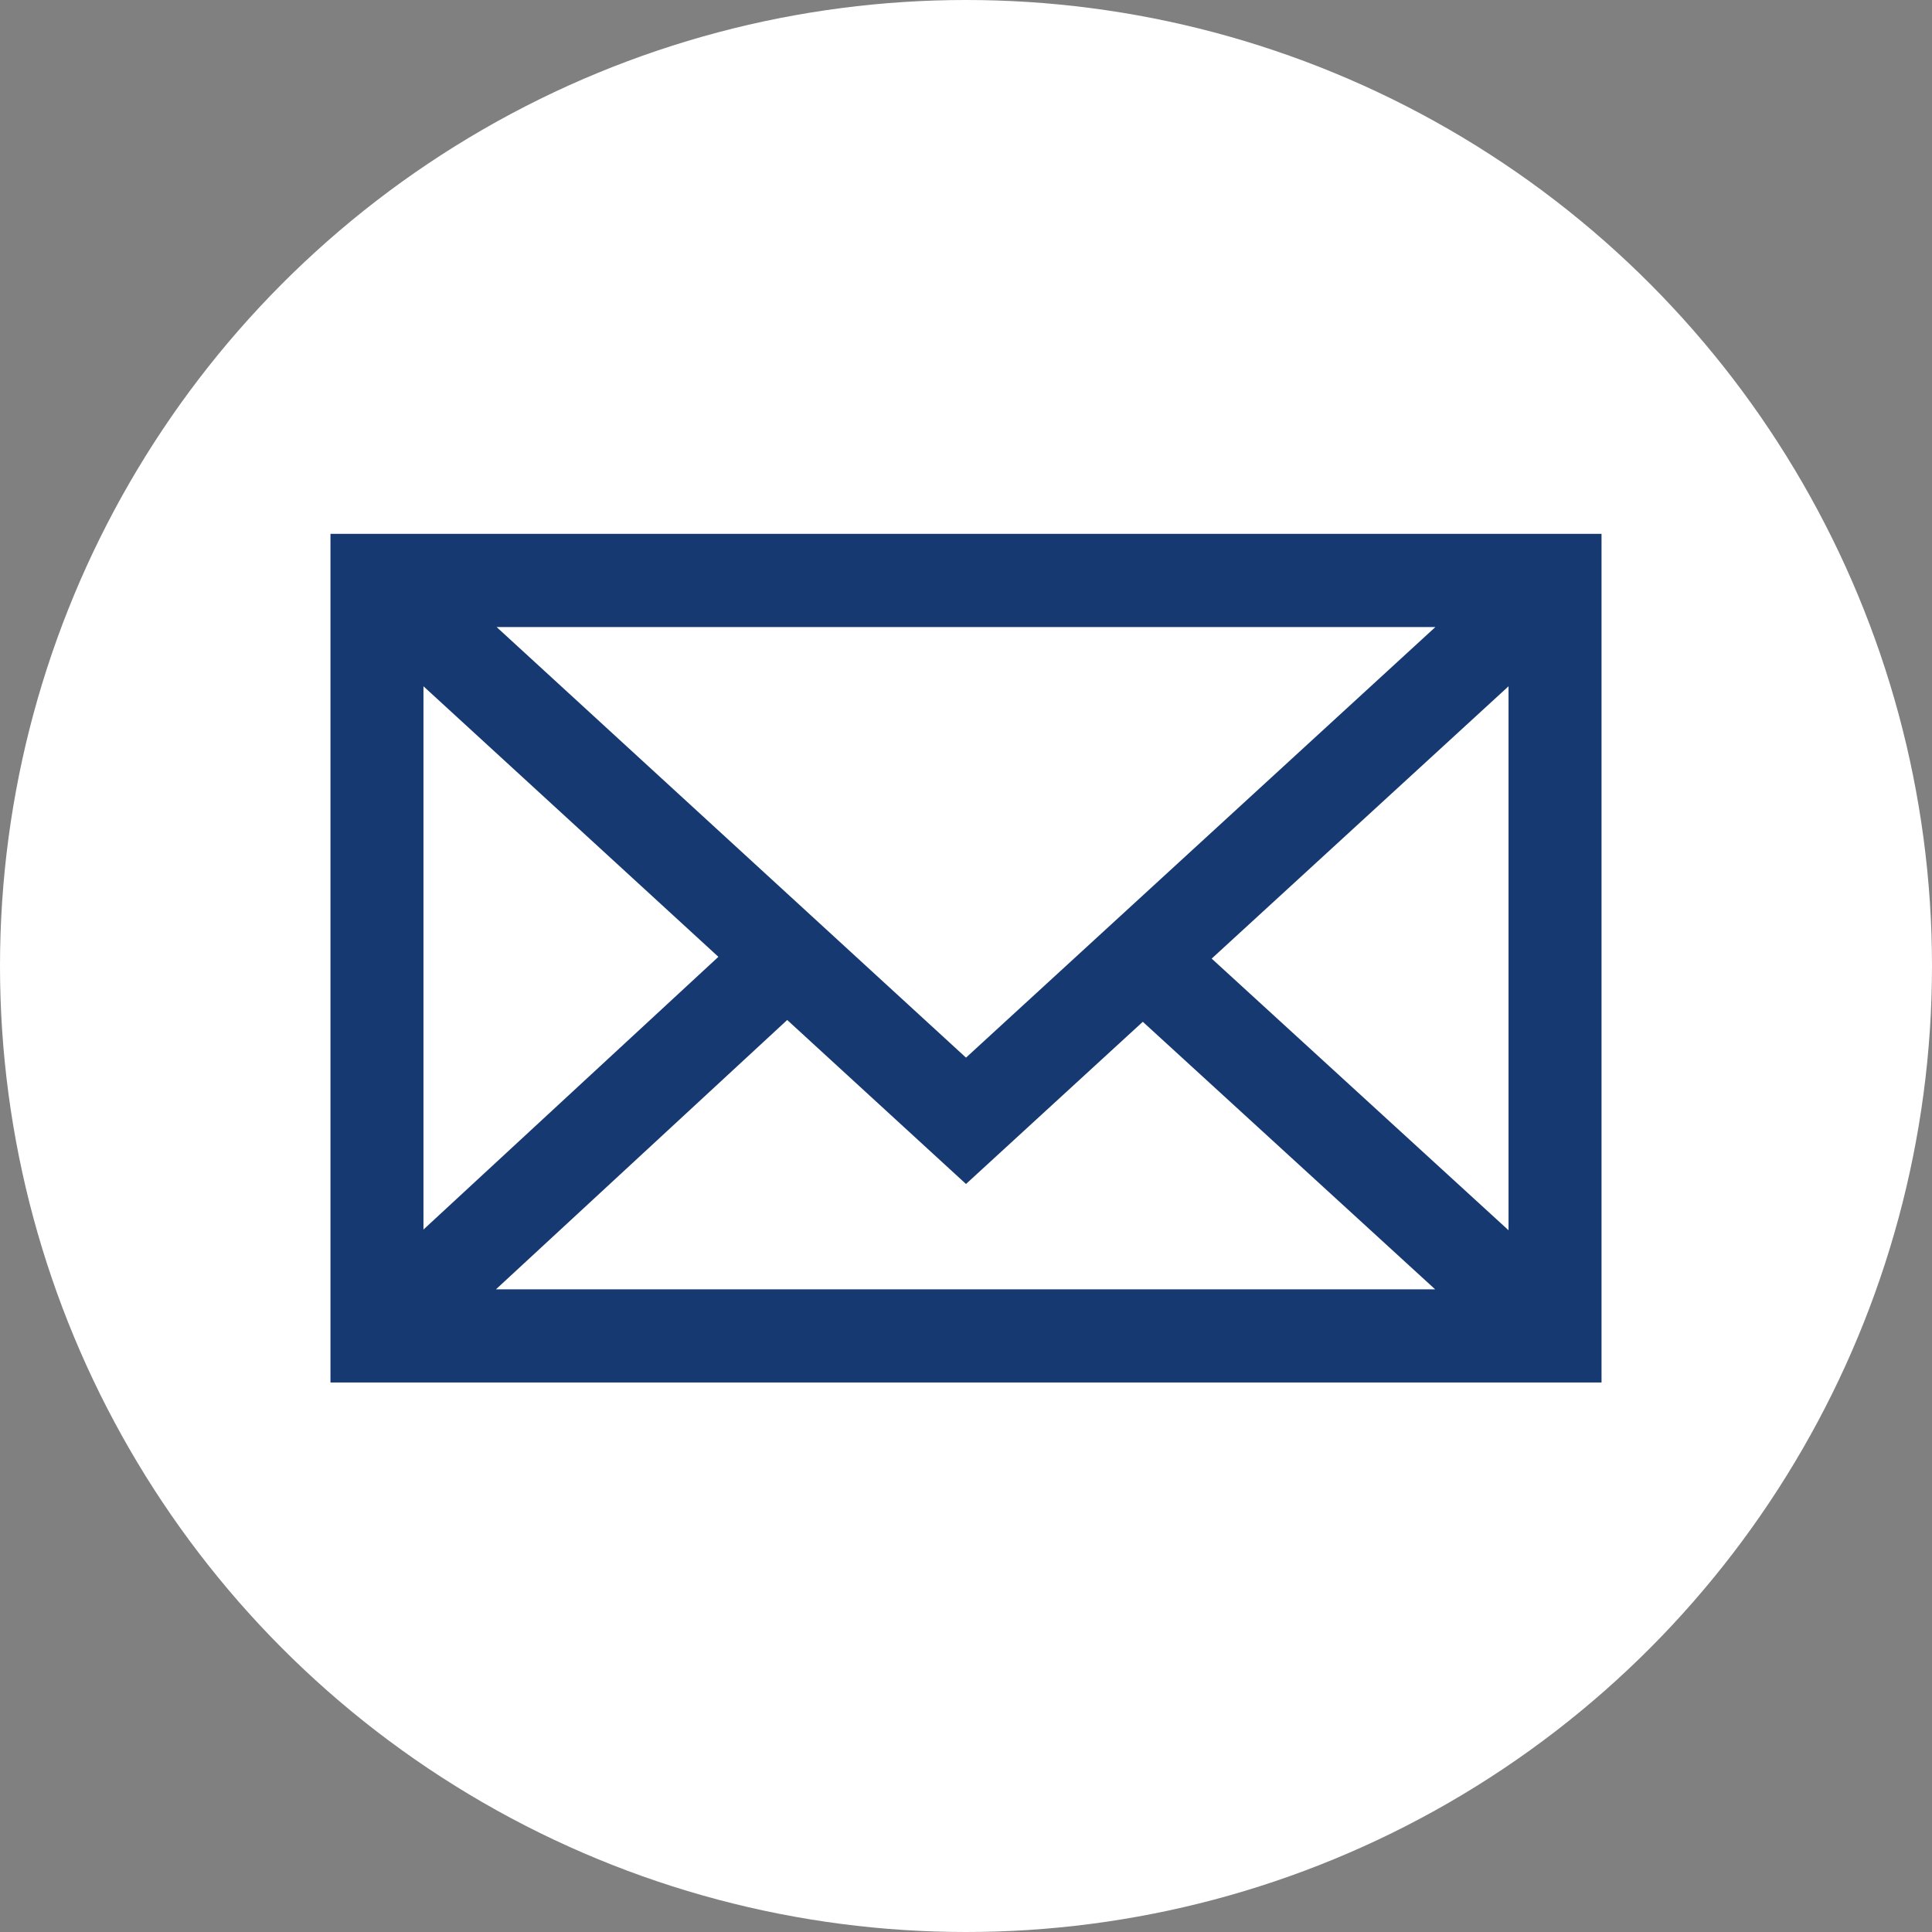 <?xml version="1.0" encoding="UTF-8"?> <svg xmlns="http://www.w3.org/2000/svg" width="38" height="38" viewBox="0 0 38 38" fill="none"><rect x="0" y="0" width="38" height="38" fill="#808080" stroke="none"/><circle cx="19" cy="19" r="19" fill="white"></circle><path fill-rule="evenodd" clip-rule="evenodd" d="M7 11V26.692H31V11H7ZM19 21.481L8.483 11.833H29.517L19 21.481ZM14.868 18.818L7.829 25.327V12.361L14.868 18.818ZM15.482 19.382L19 22.609L22.477 19.419L29.515 25.86H8.477L15.482 19.382ZM23.092 18.855L30.171 12.361V25.333L23.092 18.855Z" fill="#153970" stroke="#153970"></path></svg> 